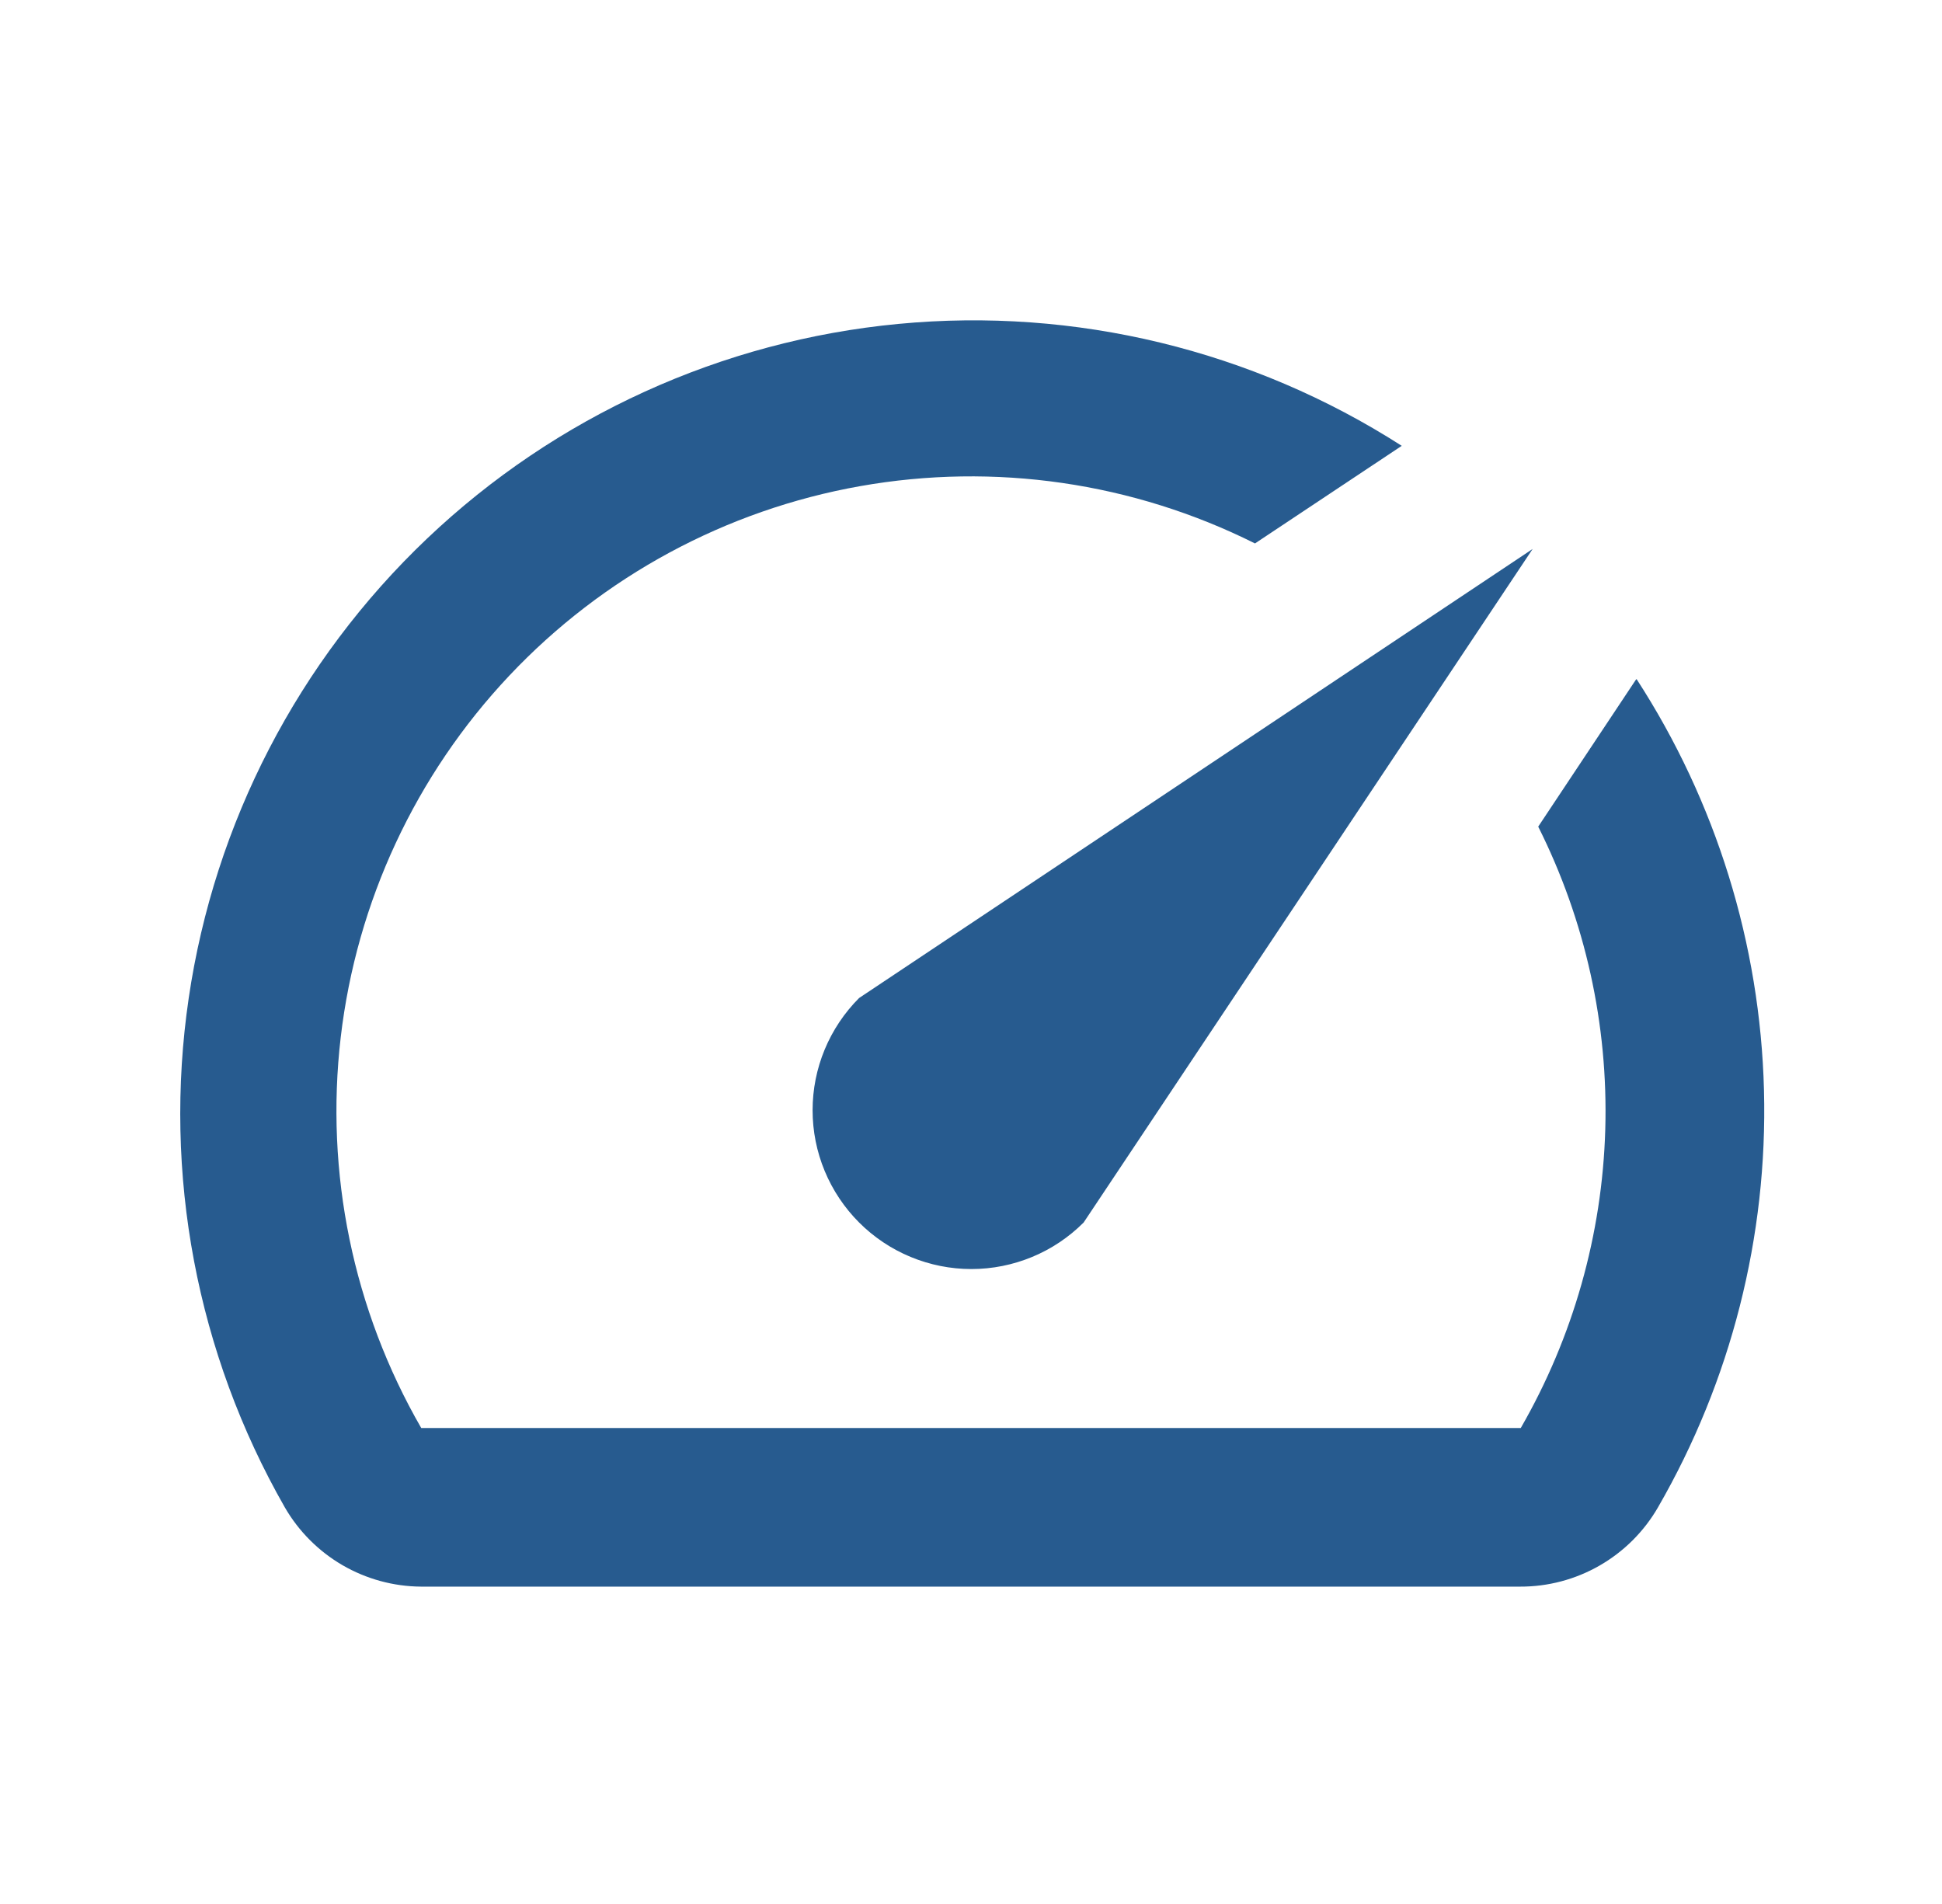 <svg xmlns="http://www.w3.org/2000/svg" width="51" height="50" viewBox="0 0 51 50" fill="none"><path d="M42.958 17.854L40.396 21.708C41.632 24.173 42.237 26.906 42.157 29.662C42.077 32.418 41.314 35.111 39.938 37.5H11.062C9.273 34.396 8.532 30.798 8.948 27.239C9.364 23.681 10.916 20.351 13.374 17.744C15.831 15.137 19.063 13.391 22.591 12.766C26.119 12.14 29.754 12.668 32.958 14.271L36.812 11.708C32.889 9.192 28.234 8.064 23.593 8.506C18.953 8.947 14.595 10.932 11.216 14.143C7.837 17.355 5.632 21.606 4.955 26.218C4.277 30.83 5.166 35.536 7.479 39.583C7.843 40.213 8.365 40.736 8.993 41.102C9.622 41.467 10.335 41.662 11.062 41.666H39.917C40.651 41.669 41.373 41.478 42.009 41.112C42.646 40.746 43.175 40.219 43.542 39.583C45.461 36.258 46.425 32.467 46.325 28.629C46.226 24.791 45.068 21.055 42.979 17.833L42.958 17.854ZM22.562 32.104C22.949 32.491 23.409 32.799 23.915 33.008C24.421 33.218 24.963 33.326 25.51 33.326C26.058 33.326 26.6 33.218 27.106 33.008C27.612 32.799 28.071 32.491 28.458 32.104L40.25 14.416L22.562 26.208C22.175 26.595 21.868 27.055 21.658 27.56C21.448 28.066 21.34 28.608 21.34 29.156C21.34 29.703 21.448 30.246 21.658 30.752C21.868 31.257 22.175 31.717 22.562 32.104Z" fill="#275B8F"></path></svg>